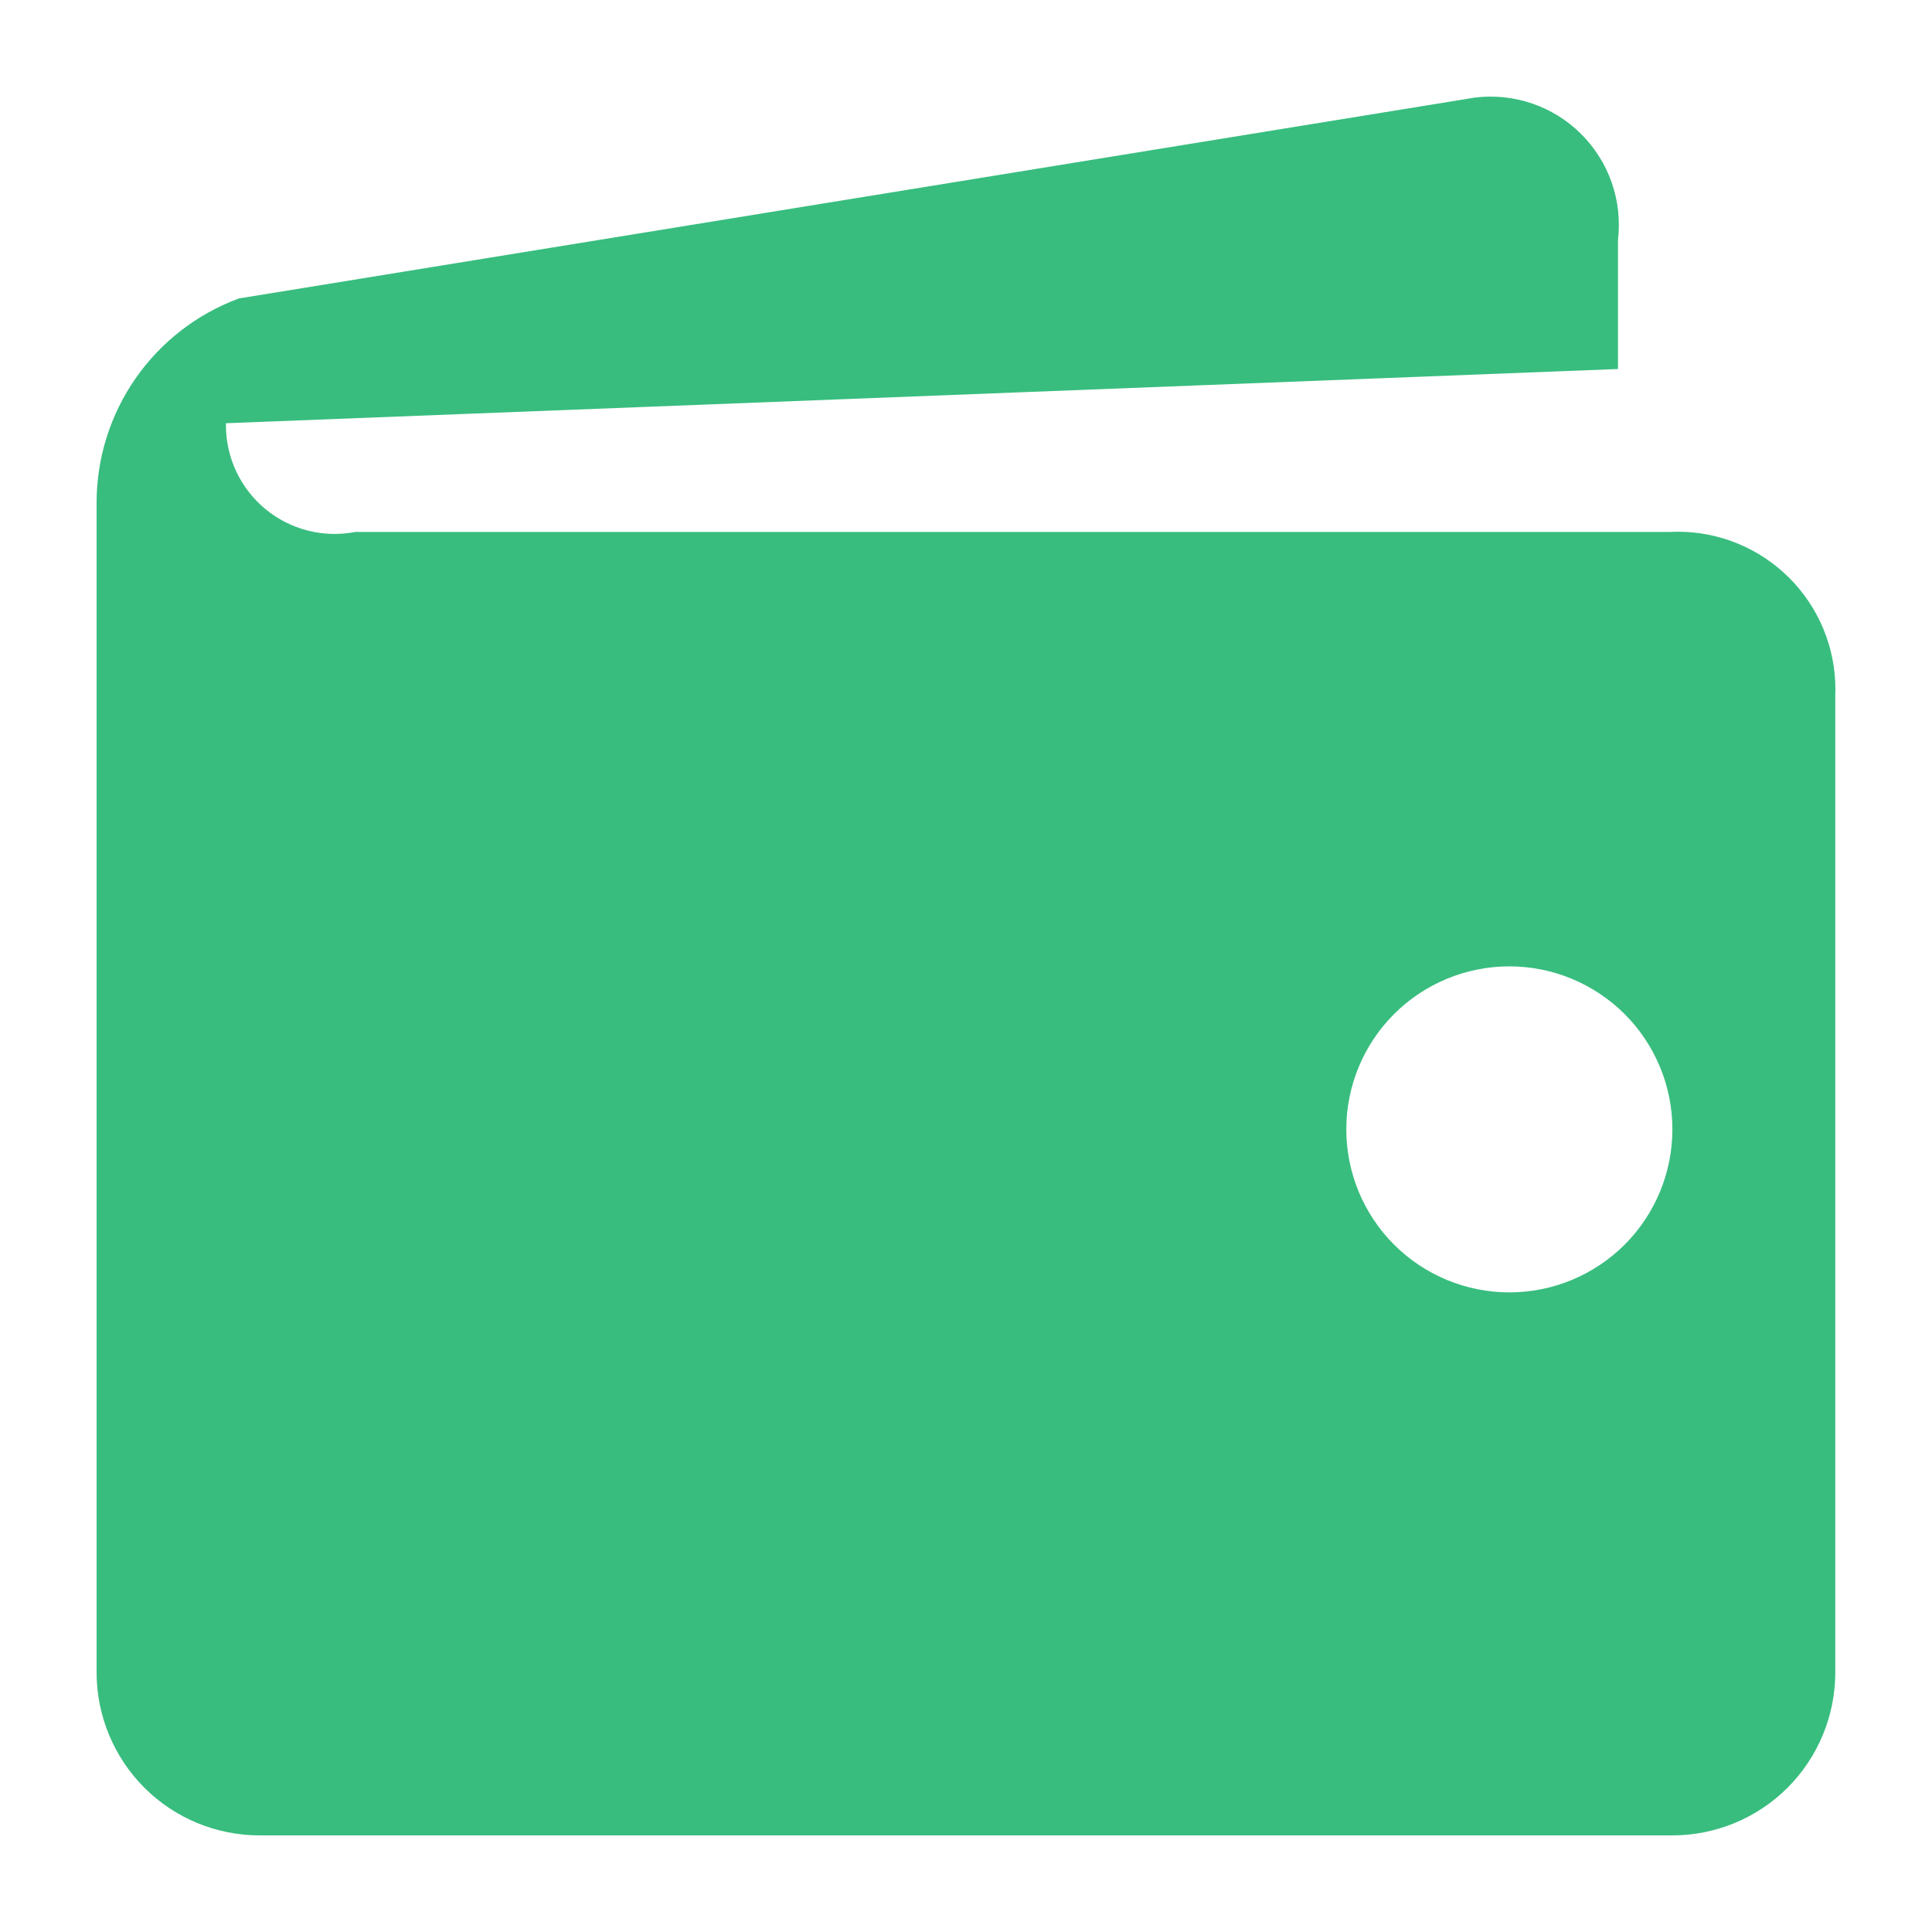 <svg xmlns="http://www.w3.org/2000/svg" width="32" height="32" viewBox="0 0 32 32" fill="none">
<path d="M27.698 8.811H5.884C5.623 8.861 5.355 8.854 5.098 8.788C4.84 8.723 4.601 8.601 4.396 8.432C4.192 8.263 4.027 8.051 3.914 7.811C3.801 7.571 3.742 7.309 3.742 7.044V7.01L26.799 6.112V3.971C26.836 3.652 26.801 3.328 26.695 3.024C26.589 2.72 26.415 2.445 26.187 2.218C25.959 1.991 25.682 1.819 25.378 1.715C25.073 1.61 24.749 1.577 24.43 1.616L3.958 4.943C3.267 5.198 2.671 5.658 2.249 6.262C1.828 6.865 1.601 7.584 1.6 8.32L1.6 27.701C1.6 28.417 1.885 29.103 2.391 29.61C2.897 30.116 3.584 30.4 4.3 30.4H27.698C28.415 30.4 29.101 30.116 29.608 29.61C30.114 29.103 30.398 28.417 30.398 27.701V11.49L30.4 11.416C30.4 10.724 30.125 10.061 29.636 9.572C29.146 9.082 28.482 8.807 27.79 8.807L27.695 8.809L27.698 8.811ZM24.999 21.406C24.282 21.405 23.596 21.121 23.089 20.614C22.583 20.108 22.299 19.421 22.299 18.705C22.299 17.989 22.584 17.302 23.09 16.796C23.597 16.29 24.284 16.006 25 16.006C25.355 16.006 25.706 16.076 26.034 16.212C26.361 16.348 26.659 16.547 26.91 16.797C27.161 17.048 27.359 17.346 27.495 17.674C27.631 18.001 27.7 18.352 27.7 18.707C27.7 19.061 27.63 19.412 27.494 19.74C27.358 20.067 27.16 20.365 26.909 20.616C26.658 20.866 26.36 21.065 26.032 21.201C25.704 21.336 25.353 21.406 24.999 21.406Z" fill="#38BD7E"/>
</svg>